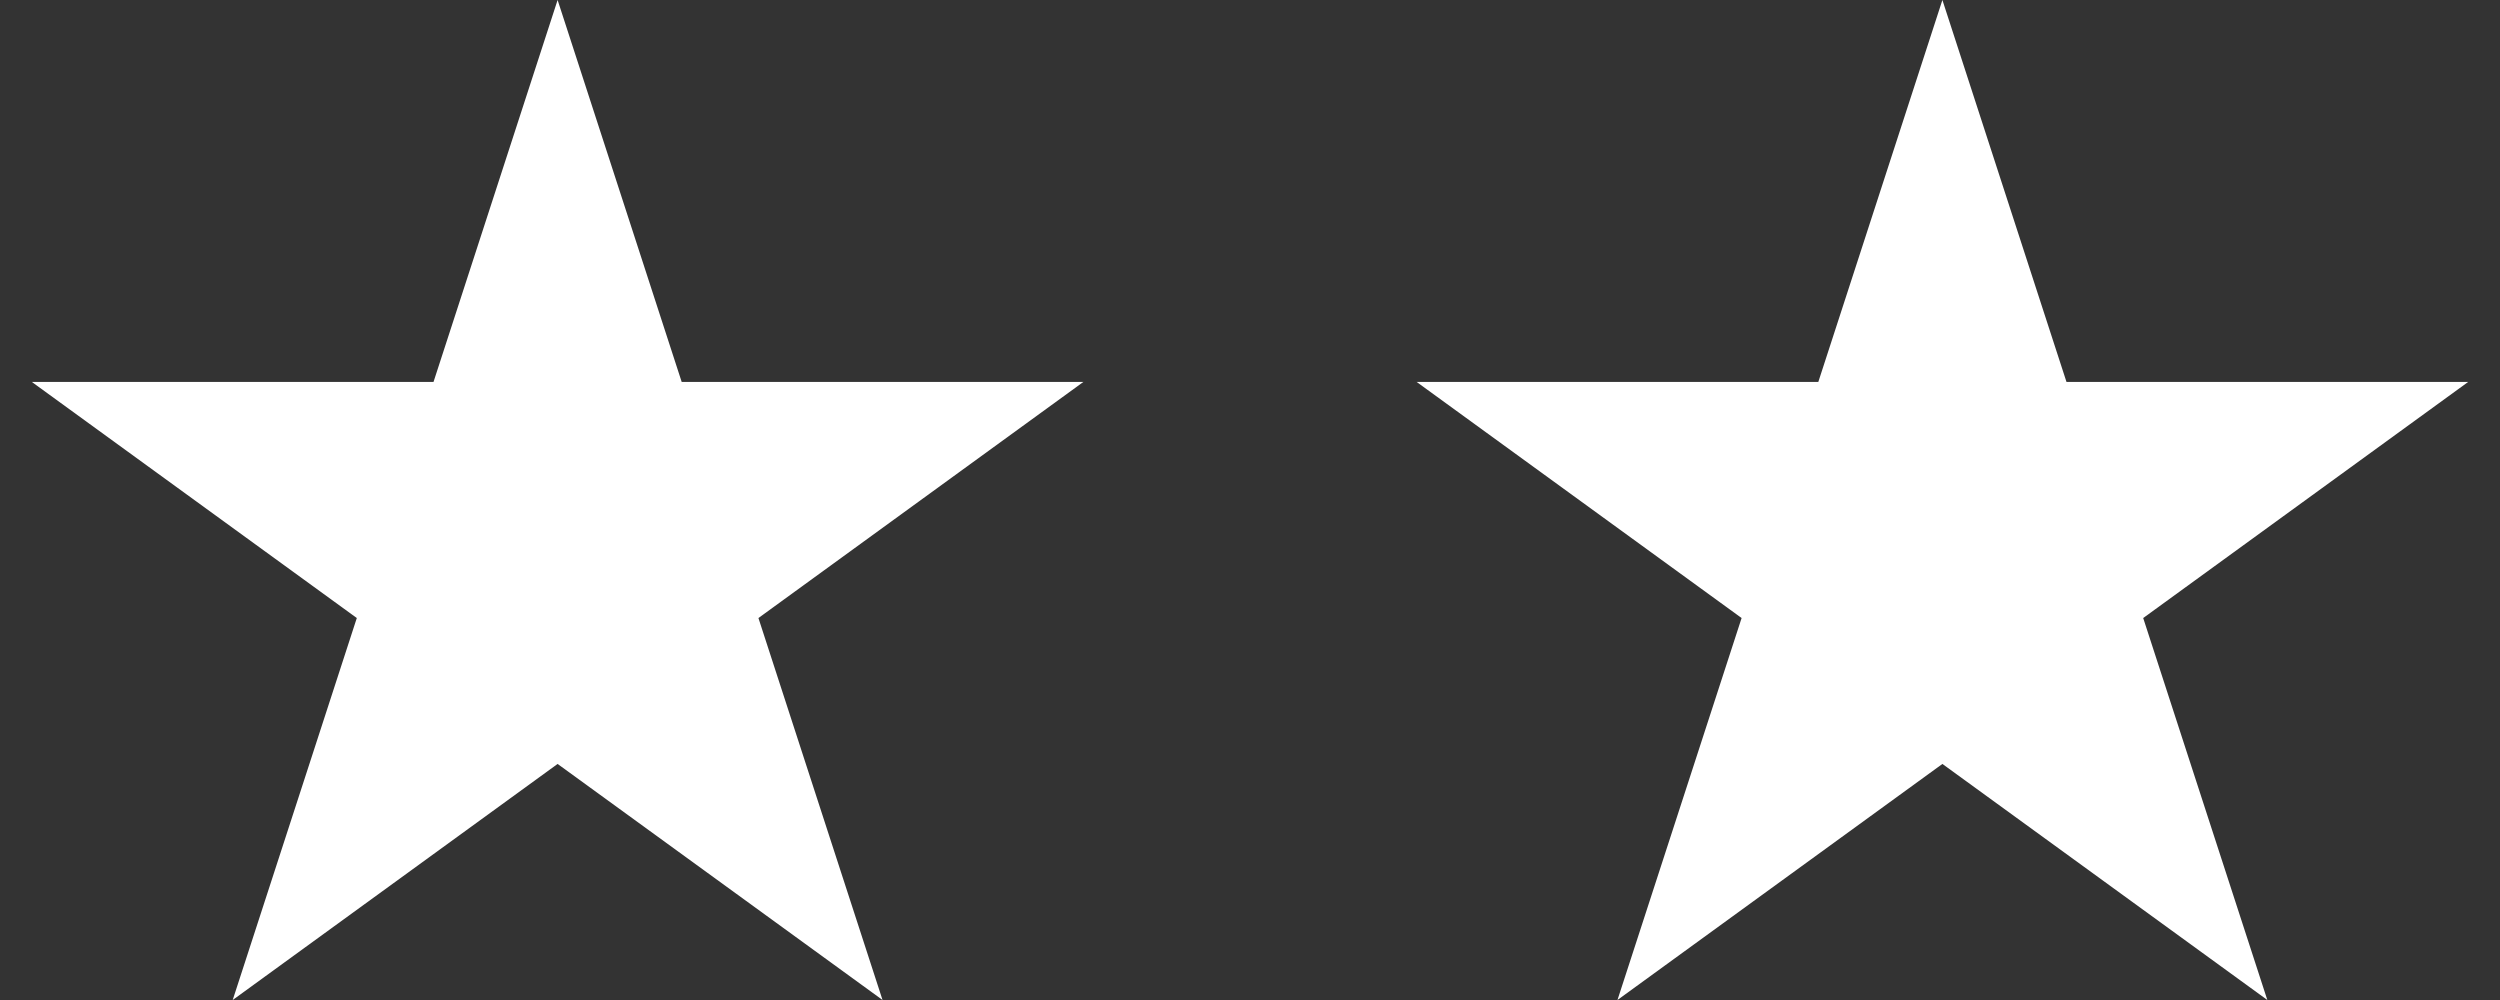 <svg width="75" height="30" viewBox="0 0 75 30" fill="none" xmlns="http://www.w3.org/2000/svg">
<rect x="0" y="0" width="75" height="30" fill="#333333" stroke="none"/>
<g clip-path="url(#clip0)">
<path d="M16.728 0L20.451 11.459H32.5L22.753 18.541L26.476 30L16.728 22.918L6.981 30L10.704 18.541L0.956 11.459H13.005L16.728 0Z" fill="white"/>
<path d="M58.272 0L61.995 11.459H74.044L64.296 18.541L68.02 30L58.272 22.918L48.524 30L52.248 18.541L42.5 11.459H54.549L58.272 0Z" fill="white"/>
</g>
<defs>
<clipPath id="clip0">
<rect width="73.088" height="30" fill="white" transform="translate(0.956)"/>
</clipPath>
</defs>
</svg>
